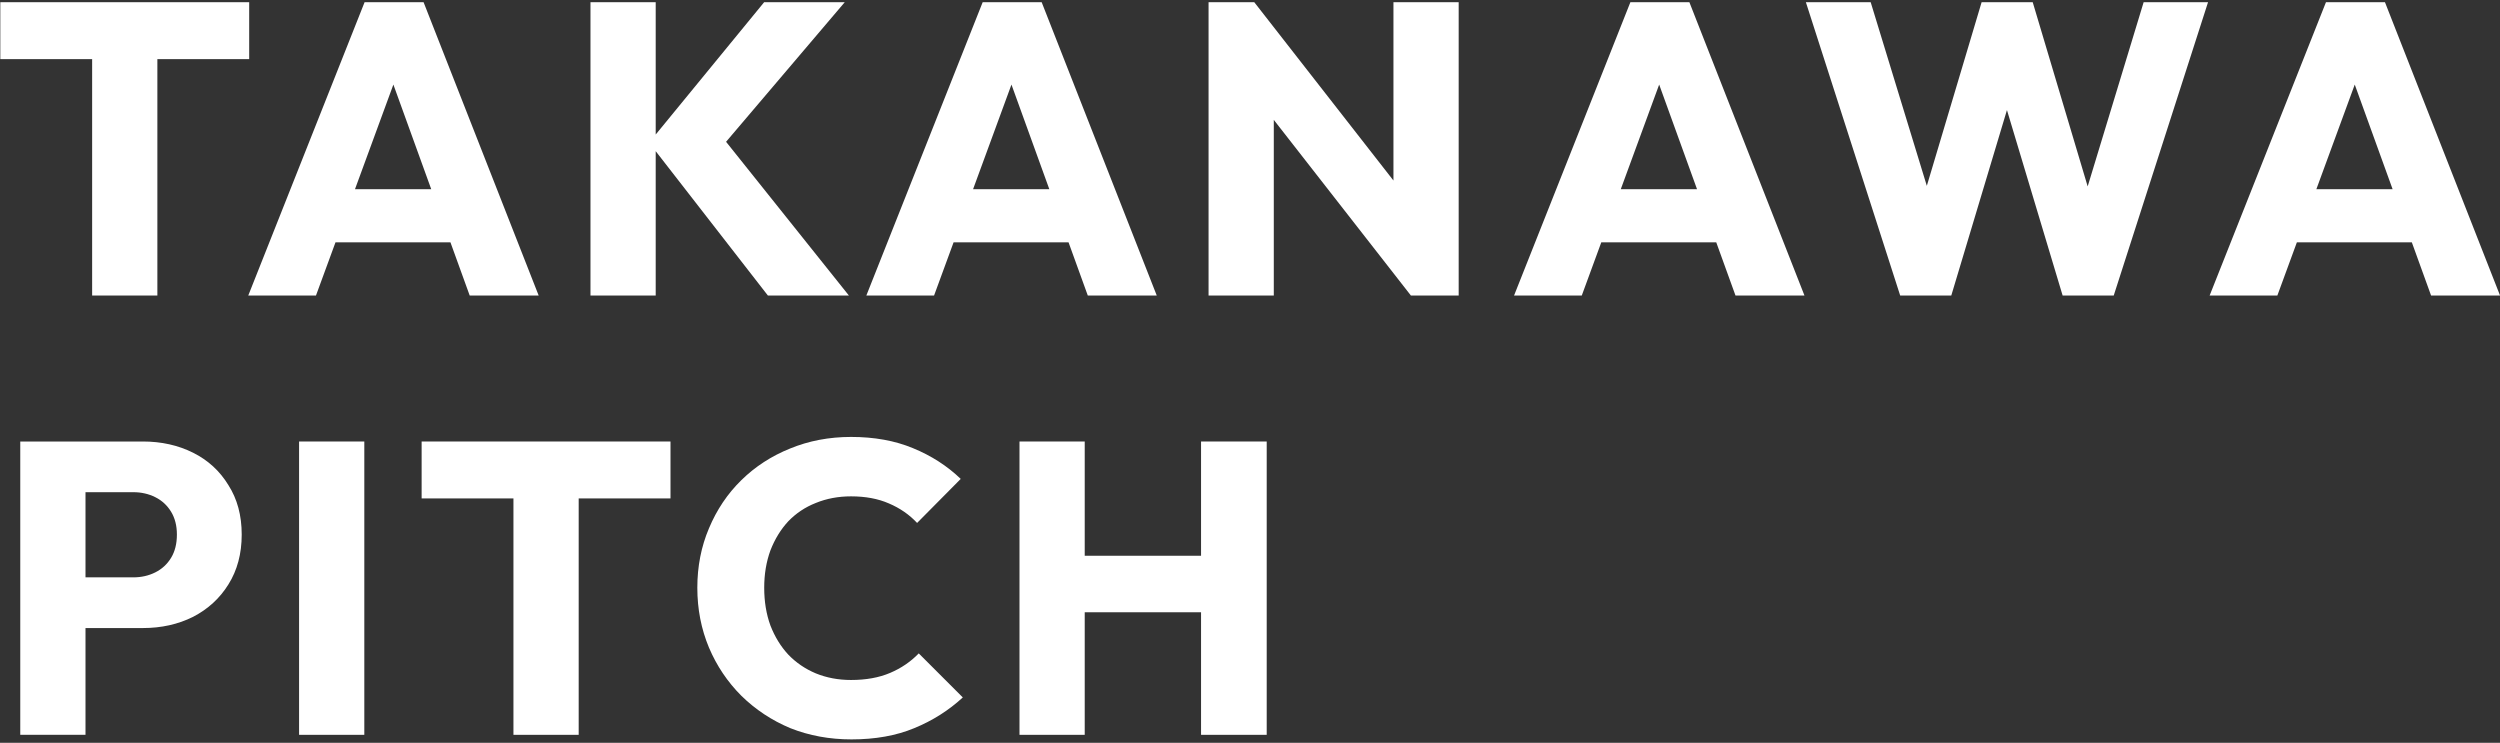 <svg width="313" height="93" viewBox="0 0 313 93" fill="none" xmlns="http://www.w3.org/2000/svg">
<rect x="0" y="0" width="313" height="93" fill="#333333" stroke="none"/>
<path d="M11.536 37V0.797H19.703V37H11.536ZM0.04 7.403V0.276H31.198V7.403H0.04Z" fill="white"/>
<path d="M31.082 37L45.646 0.276H53.032L67.441 37H58.806L47.779 6.518H50.744L39.56 37H31.082ZM39.352 30.342V23.684H59.379V30.342H39.352Z" fill="white"/>
<path d="M96.139 37L81.262 17.858L95.671 0.276H105.762L89.533 19.366V16.037L106.282 37H96.139ZM73.928 37V0.276H82.094V37H73.928Z" fill="white"/>
<path d="M108.466 37L123.031 0.276H130.417L144.826 37H136.191L125.163 6.518H128.128L116.945 37H108.466ZM116.737 30.342V23.684H136.763V30.342H116.737Z" fill="white"/>
<path d="M151.312 37V0.276H157.034L159.479 7.611V37H151.312ZM176.644 37L155.005 9.275L157.034 0.276L178.673 28.001L176.644 37ZM176.644 37L174.46 29.666V0.276H182.626V37H176.644Z" fill="white"/>
<path d="M189.559 37L204.124 0.276H211.51L225.919 37H217.284L206.256 6.518H209.221L198.038 37H189.559ZM197.83 30.342V23.684H217.856V30.342H197.83Z" fill="white"/>
<path d="M237.903 37L226.095 0.276H234.209L242.844 28.521H239.671L248.098 0.276H254.496L262.923 28.521H259.802L268.384 0.276H276.447L264.639 37H258.241L249.762 8.755H252.779L244.301 37H237.903Z" fill="white"/>
<path d="M276.646 37L291.211 0.276H298.597L313.005 37H304.371L293.343 6.518H296.308L285.125 37H276.646ZM284.917 30.342V23.684H304.943V30.342H284.917Z" fill="white"/>
<path d="M8.779 78.632V72.286H16.686C17.691 72.286 18.61 72.078 19.442 71.662C20.275 71.245 20.934 70.639 21.419 69.841C21.905 69.043 22.147 68.072 22.147 66.928C22.147 65.818 21.905 64.865 21.419 64.067C20.934 63.27 20.275 62.663 19.442 62.247C18.61 61.831 17.691 61.622 16.686 61.622H8.779V55.276H17.882C20.205 55.276 22.303 55.745 24.176 56.681C26.049 57.617 27.522 58.97 28.597 60.738C29.707 62.472 30.262 64.535 30.262 66.928C30.262 69.321 29.707 71.401 28.597 73.17C27.522 74.904 26.049 76.256 24.176 77.227C22.303 78.164 20.205 78.632 17.882 78.632H8.779ZM2.537 92V55.276H10.704V92H2.537Z" fill="white"/>
<path d="M37.445 92V55.276H45.612V92H37.445Z" fill="white"/>
<path d="M64.284 92V55.797H72.451V92H64.284ZM52.788 62.403V55.276H83.946V62.403H52.788Z" fill="white"/>
<path d="M106.603 92.572C103.863 92.572 101.314 92.104 98.956 91.168C96.633 90.197 94.587 88.844 92.818 87.111C91.084 85.377 89.732 83.365 88.761 81.076C87.79 78.753 87.305 76.256 87.305 73.586C87.305 70.916 87.79 68.436 88.761 66.148C89.732 63.824 91.084 61.813 92.818 60.114C94.552 58.415 96.581 57.097 98.904 56.161C101.262 55.19 103.811 54.704 106.551 54.704C109.463 54.704 112.047 55.172 114.301 56.109C116.59 57.045 118.584 58.328 120.283 59.958L114.821 65.472C113.85 64.431 112.671 63.616 111.284 63.027C109.932 62.437 108.354 62.143 106.551 62.143C104.955 62.143 103.482 62.42 102.129 62.975C100.811 63.495 99.667 64.258 98.696 65.263C97.76 66.269 97.014 67.483 96.459 68.905C95.939 70.326 95.679 71.887 95.679 73.586C95.679 75.32 95.939 76.898 96.459 78.32C97.014 79.742 97.76 80.955 98.696 81.961C99.667 82.966 100.811 83.747 102.129 84.302C103.482 84.856 104.955 85.134 106.551 85.134C108.423 85.134 110.053 84.839 111.44 84.249C112.827 83.66 114.024 82.845 115.029 81.805L120.543 87.319C118.774 88.948 116.746 90.231 114.457 91.168C112.203 92.104 109.585 92.572 106.603 92.572Z" fill="white"/>
<path d="M127.641 92V55.276H135.807V92H127.641ZM150.372 92V55.276H158.591V92H150.372ZM132.53 76.655V69.581H153.077V76.655H132.53Z" fill="white"/>
</svg>
